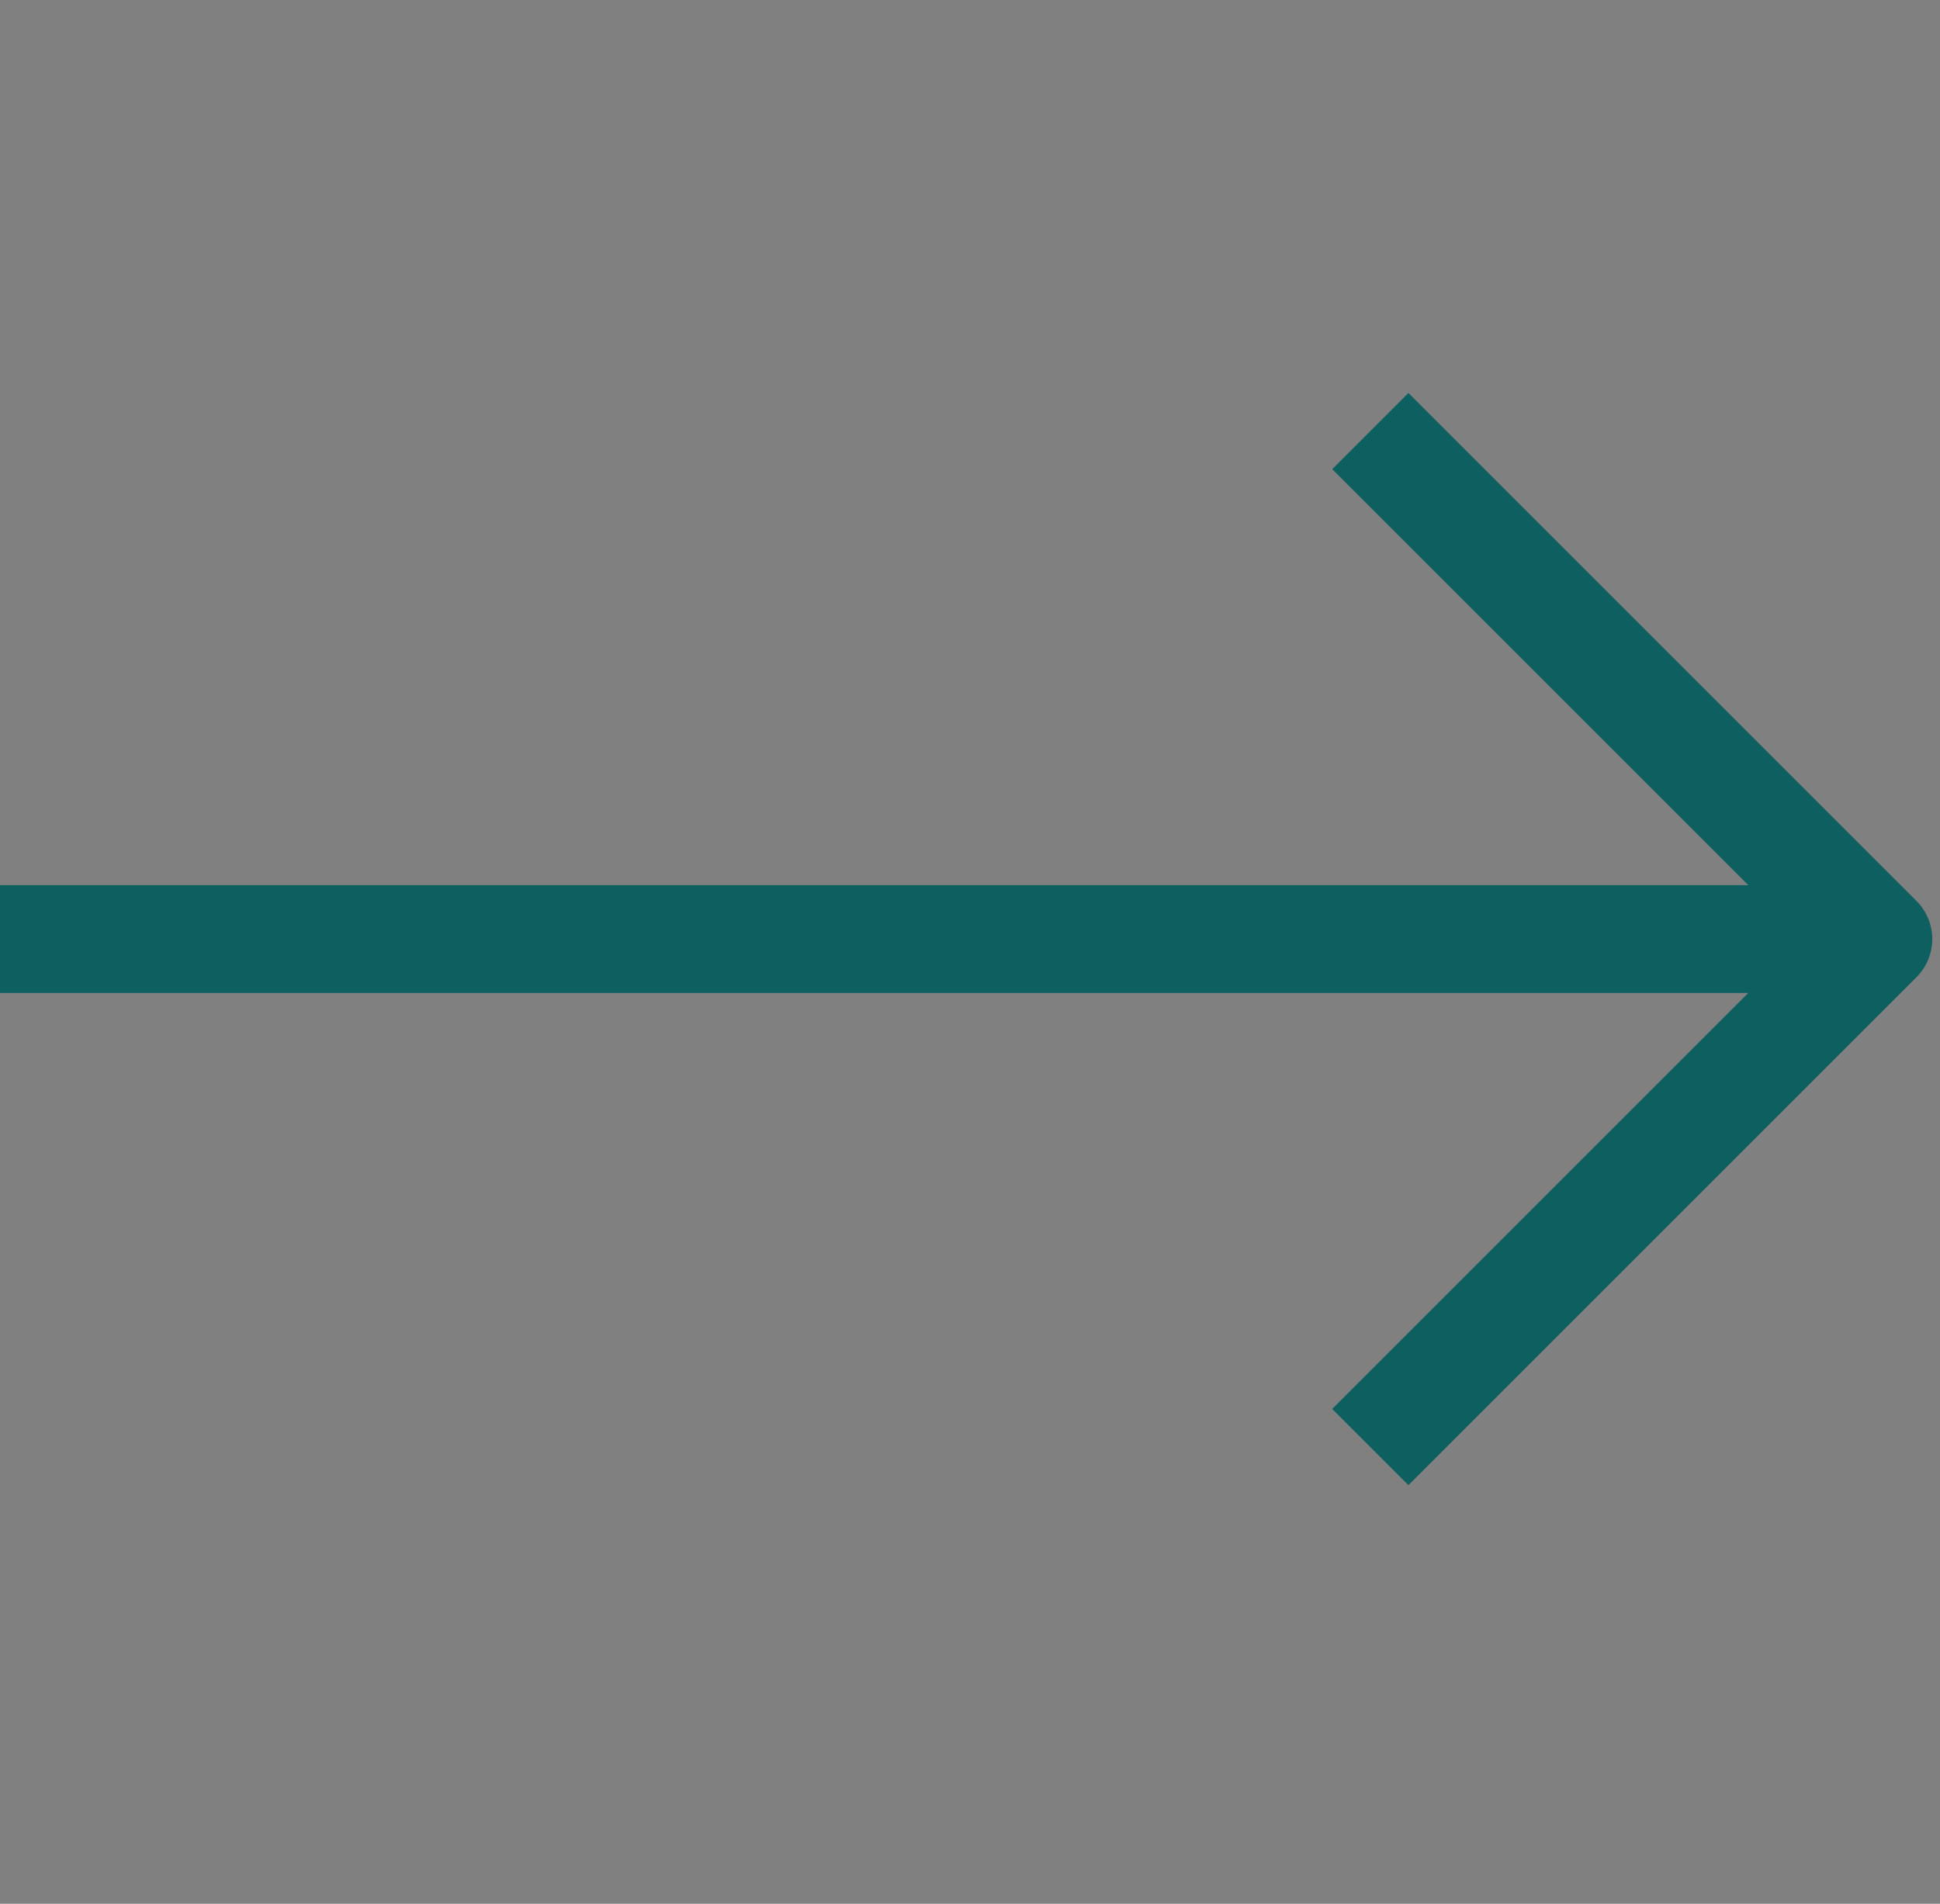 <?xml version="1.0" encoding="UTF-8"?> <svg xmlns="http://www.w3.org/2000/svg" width="54" height="53" viewBox="0 0 54 53" fill="none"><rect x="0" y="0" width="54" height="53" fill="#808080" stroke="none"/><path d="M0 26.143L52.285 26.143L0 26.143Z" fill="#DDFFFE"></path><path d="M0 26.143L52.285 26.143" stroke="#0D605F" stroke-width="3" stroke-linejoin="round"></path><path d="M38.143 12.001L52.285 26.143L38.143 40.285" stroke="#0D605F" stroke-width="3" stroke-linejoin="round"></path></svg> 